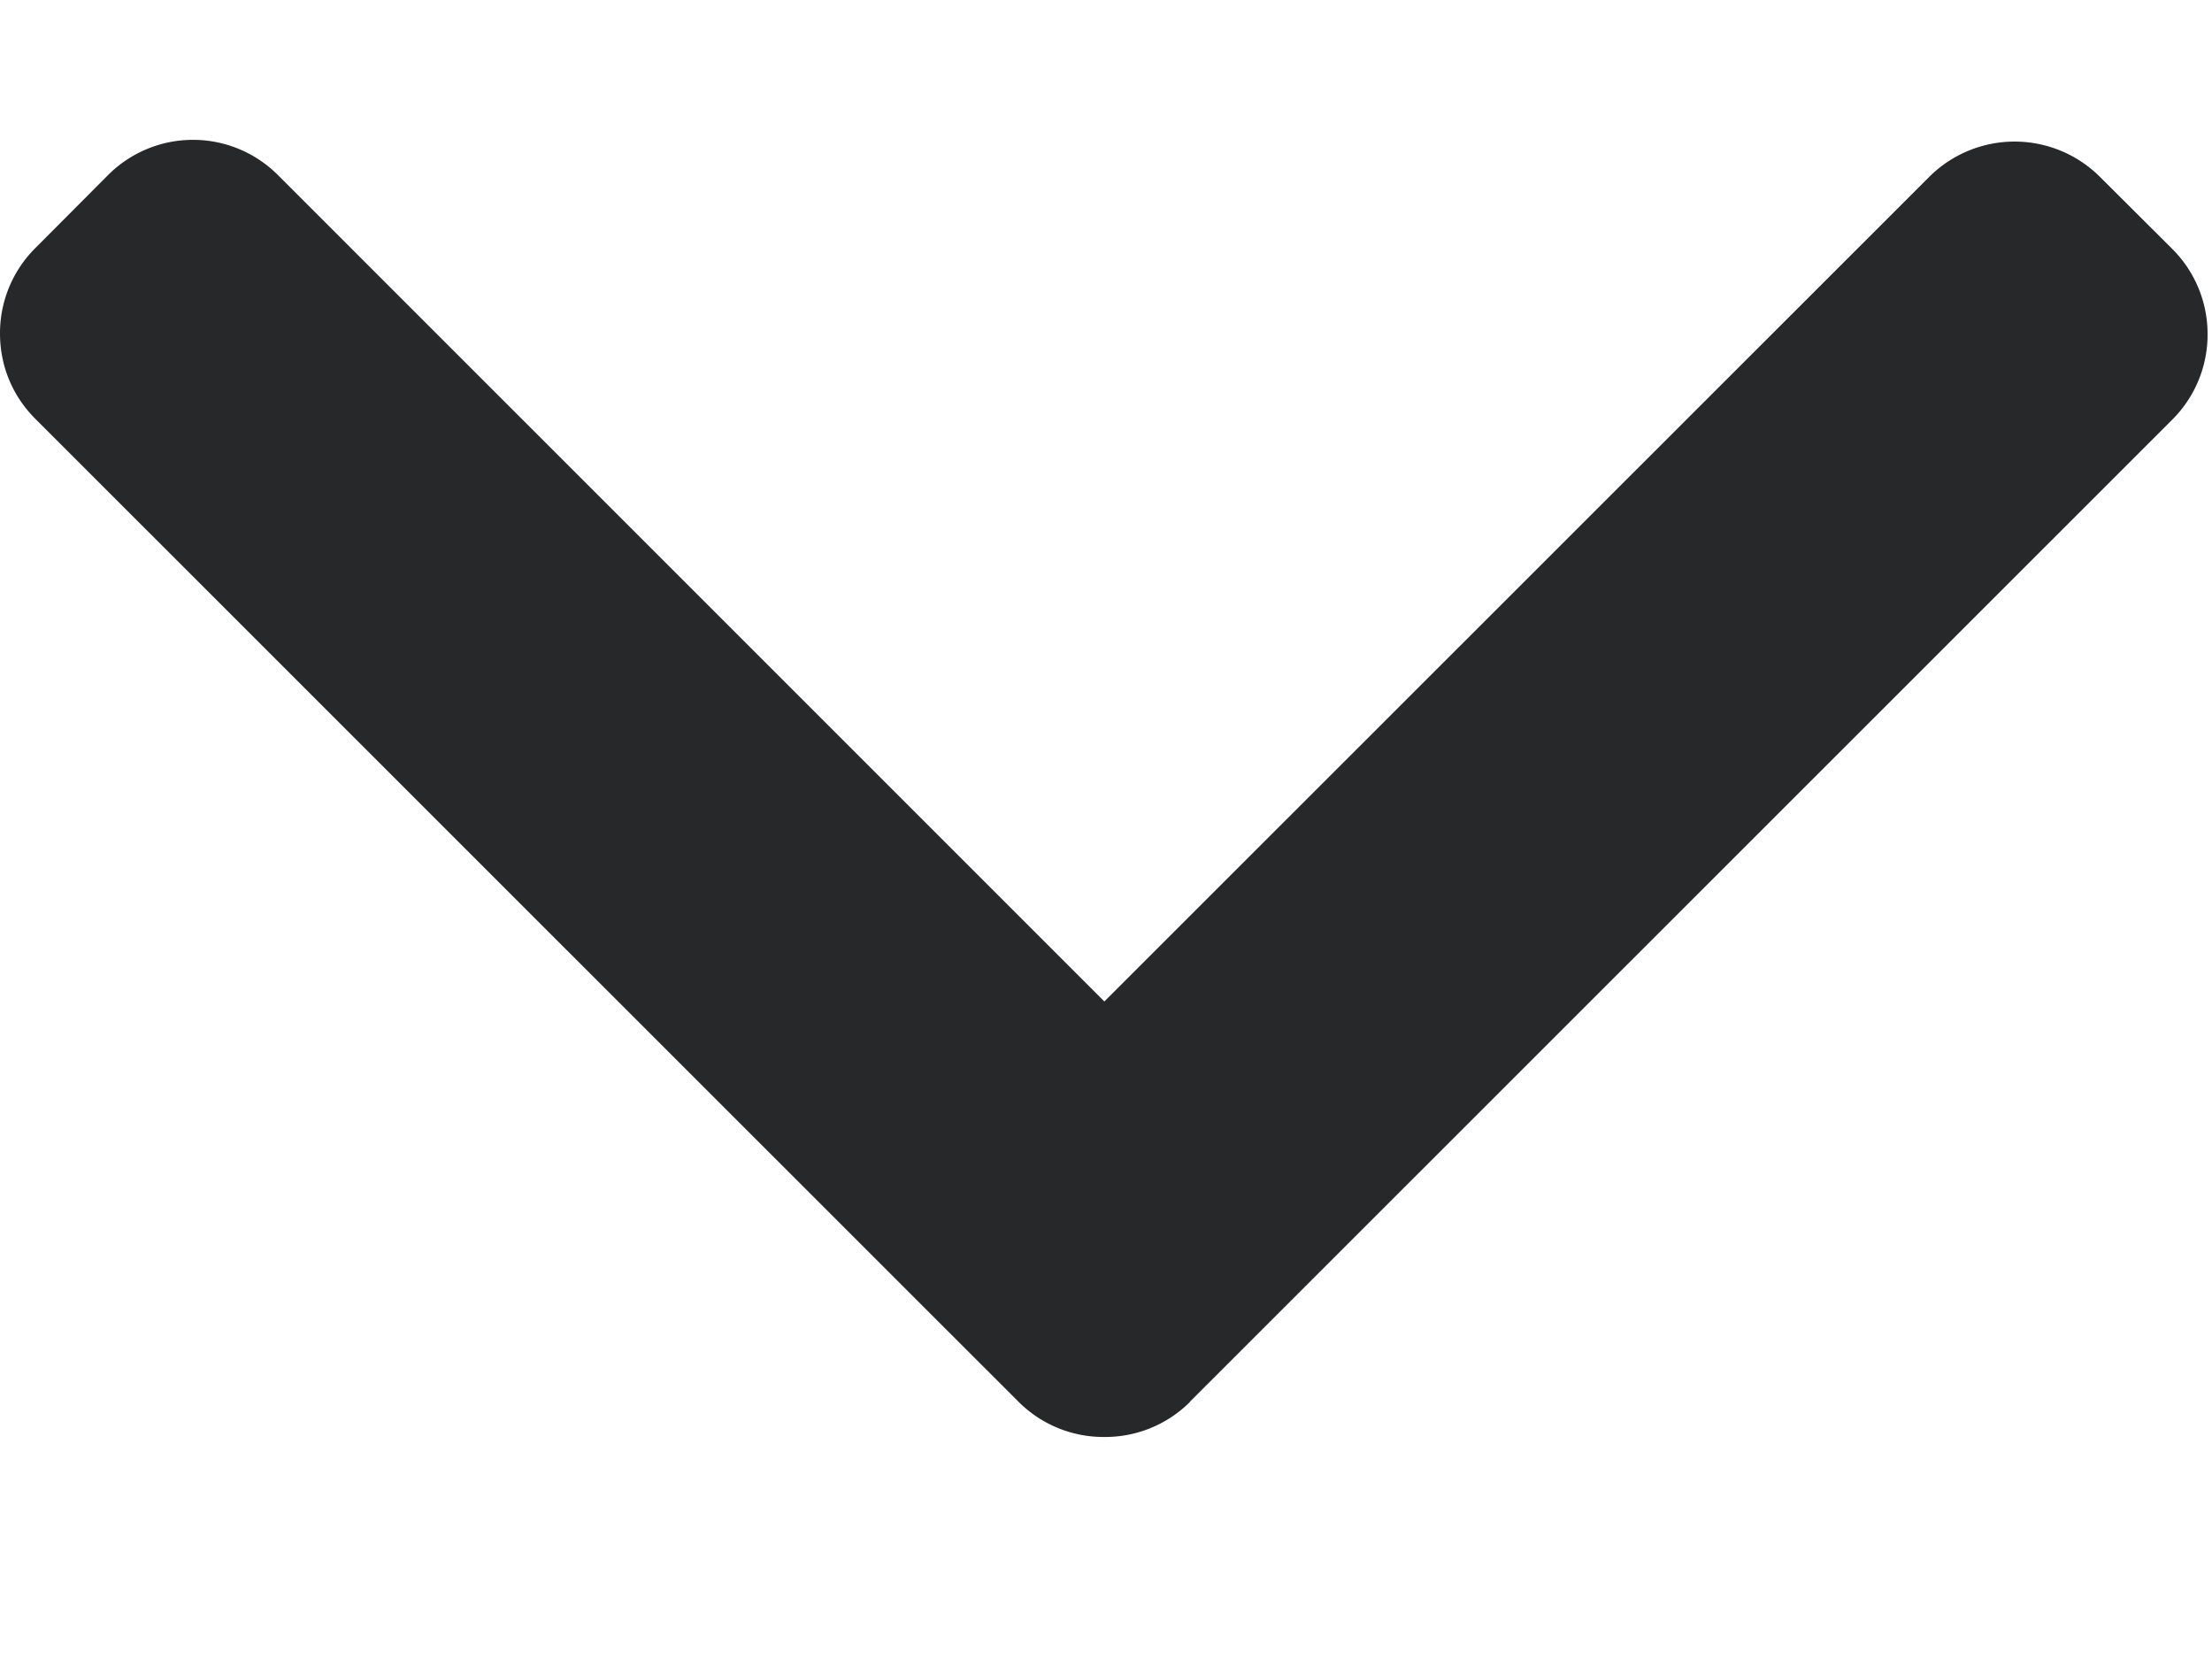 <svg xmlns="http://www.w3.org/2000/svg" width="8" height="6" viewBox="0 0 8 6">
    <path fill="#26282A" fill-rule="evenodd" d="M4.303 5.07l3.553-3.552a.434.434 0 0 0 .128-.309A.434.434 0 0 0 7.856.9L7.595.64a.437.437 0 0 0-.618 0L3.994 3.622 1.007.635a.434.434 0 0 0-.618 0L.128.897A.434.434 0 0 0 0 1.206c0 .117.045.226.128.309L3.684 5.07a.434.434 0 0 0 .31.127.434.434 0 0 0 .31-.127z"/>
</svg>

